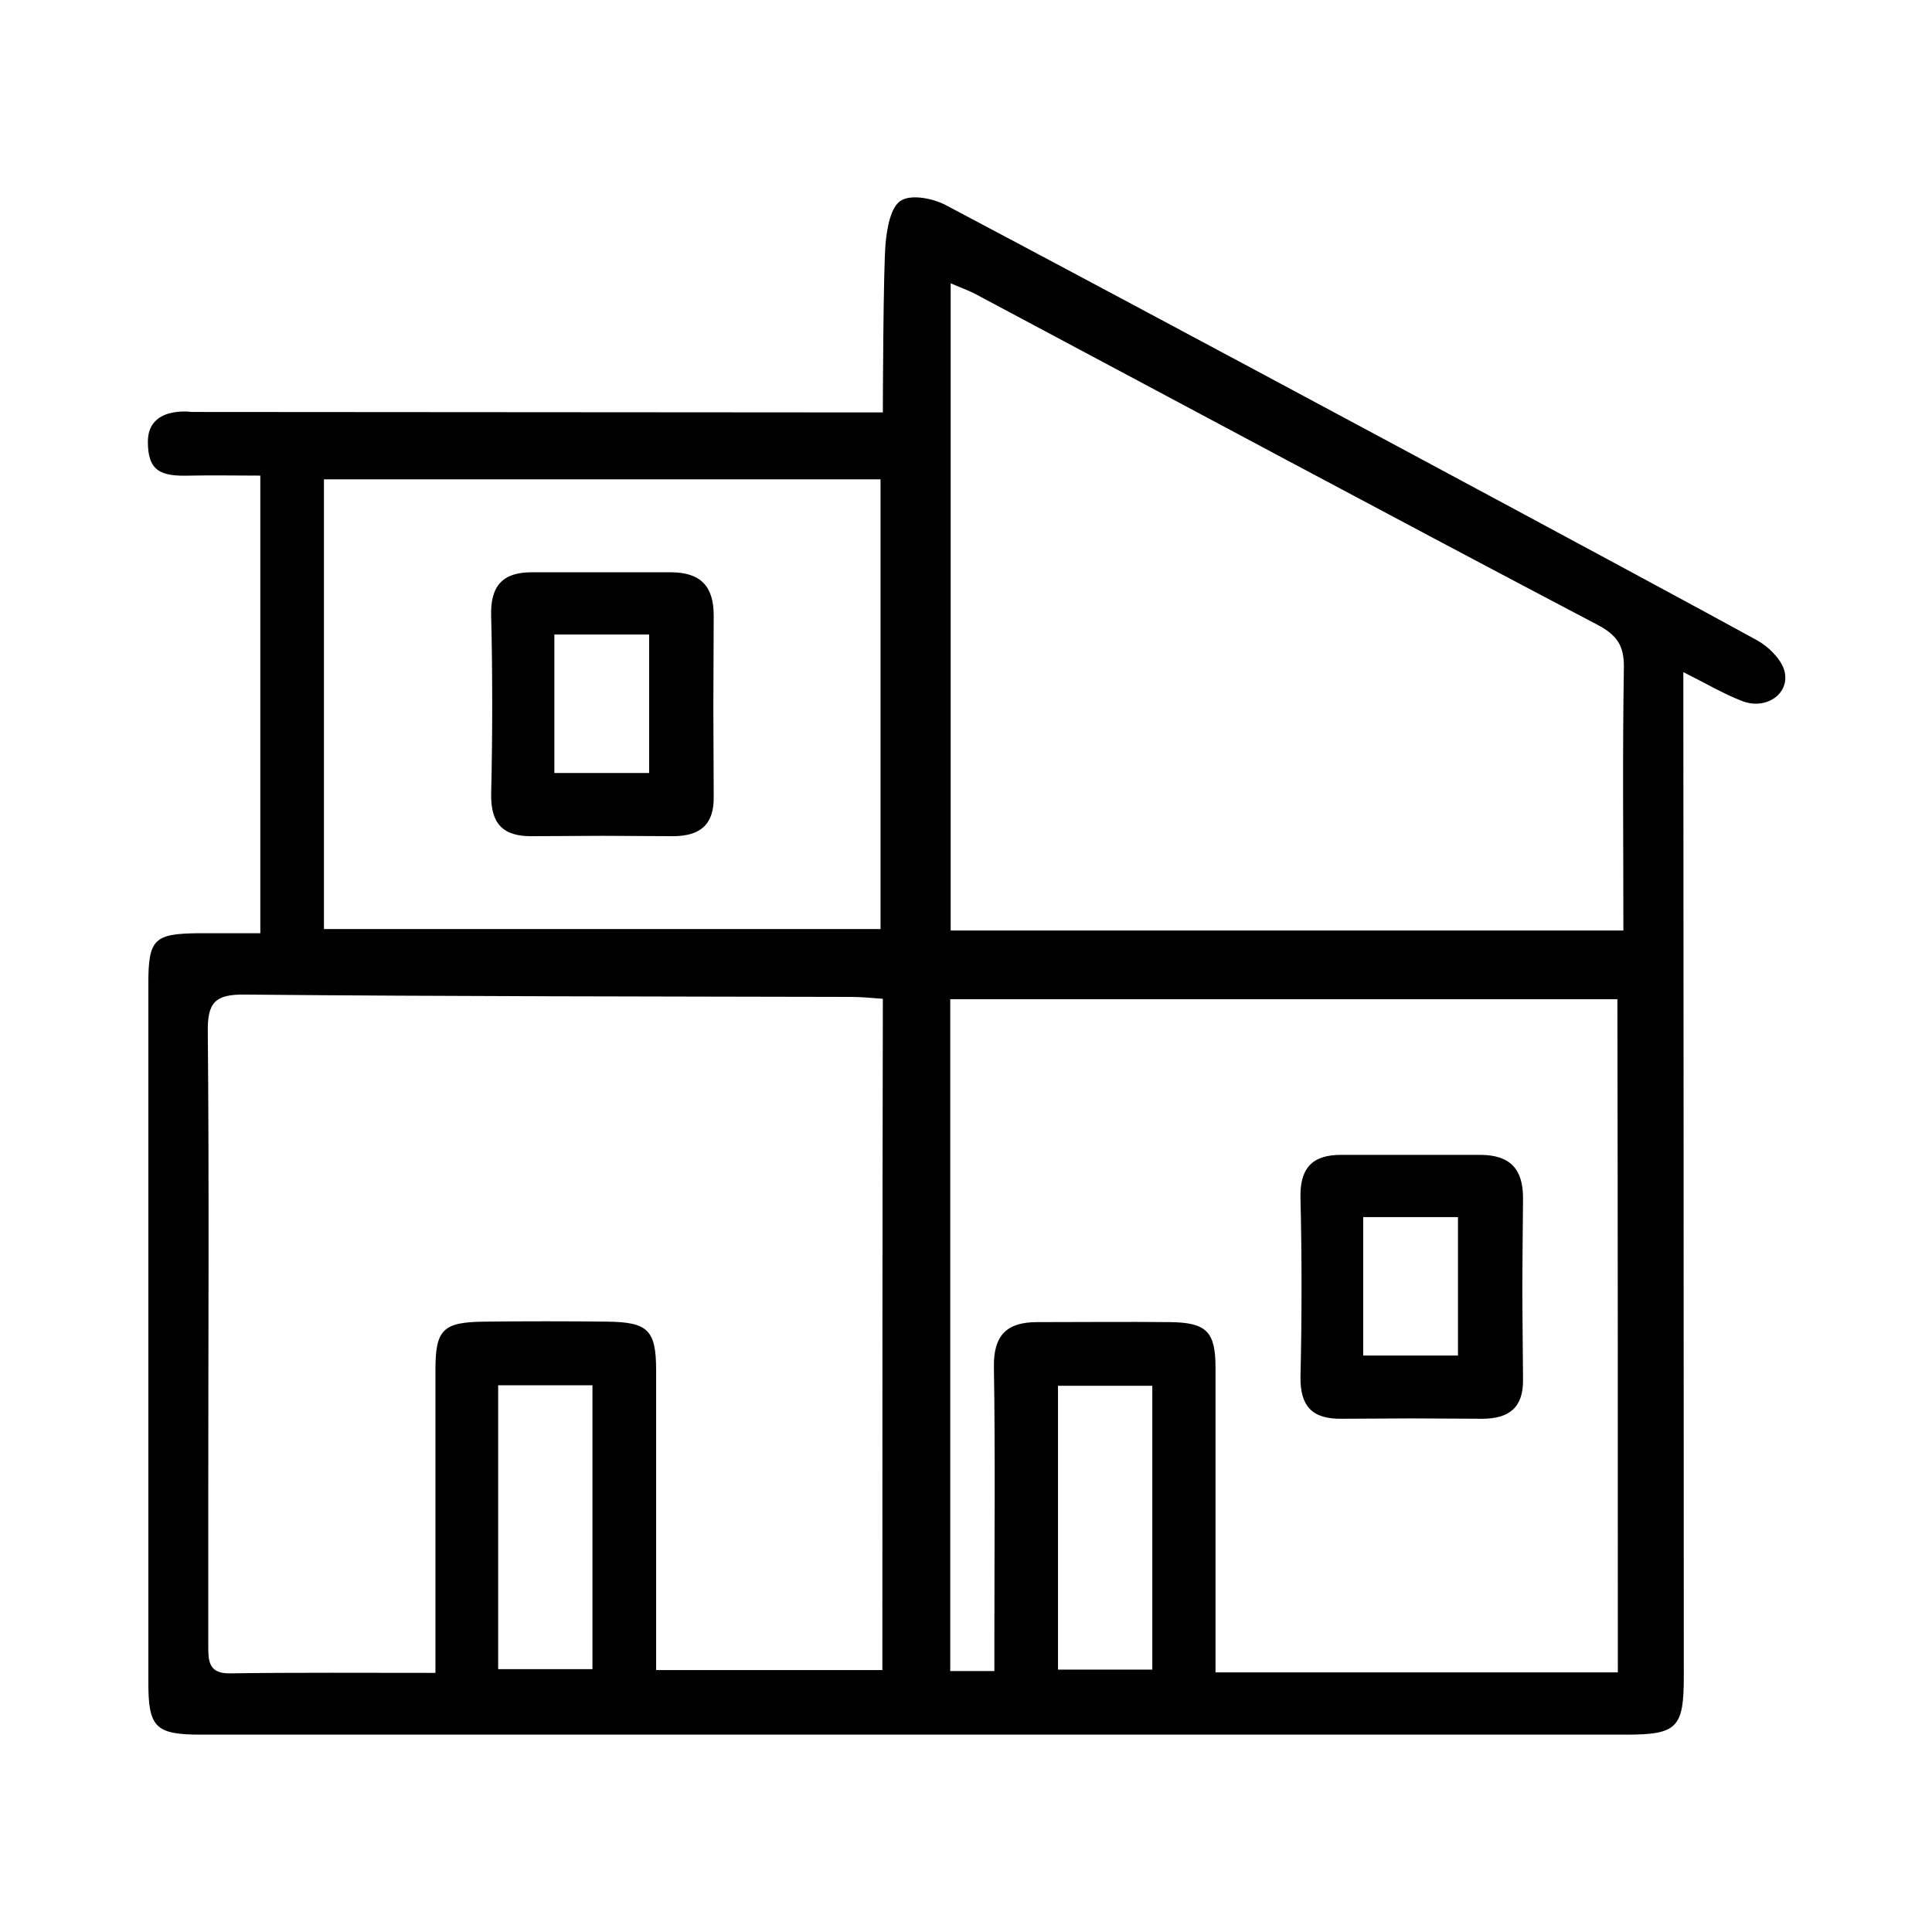 <?xml version="1.0" encoding="UTF-8"?>
<!-- Uploaded to: ICON Repo, www.iconrepo.com, Generator: ICON Repo Mixer Tools -->
<svg fill="#000000" width="800px" height="800px" version="1.1" viewBox="144 144 512 512" xmlns="http://www.w3.org/2000/svg">
 <g>
  <path d="m616.81 321.51c-0.984-3.078-4.309-6.277-7.266-7.879-25.238-13.914-168.43-90.738-214.84-115.24-3.449-1.848-9.234-2.953-11.941-1.23-2.707 1.602-3.695 7.266-4.062 11.203-0.617 6.277-0.738 42.105-0.738 44.938-59.098 0-123.61-0.125-183.2-0.125 0 0-11.574-1.723-11.574 7.879 0 7.758 3.324 9.234 11.082 8.988 6.031-0.125 12.188 0 18.715 0v121.27h-16.375c-11.695 0.125-13.297 1.477-13.297 13.297v185.3c0 11.82 1.848 13.789 13.914 13.789h377.73c13.543 0 15.266-1.848 15.266-15.391 0-85.078-0.125-261.75-0.125-266.19 6.156 3.078 10.711 5.785 15.512 7.633 6.527 2.594 13.051-2.086 11.203-8.242zm-386.96-50.477h147.5v119.18h-147.5v-119.18zm71.16 315.31h-24.992v-75.227h24.992v75.227zm76.828 0.246h-59.961v-8.988-70.547c0-10.59-2.215-12.68-12.926-12.805-10.836-0.125-21.793-0.125-32.629 0-10.957 0.125-12.926 2.094-12.926 12.805v69.688 10.59c-19.082 0-36.812-0.125-54.418 0.125-5.91 0.125-5.785-3.57-5.785-7.633v-40.629c0-40.629 0.246-81.137-0.125-121.77-0.125-7.758 1.969-9.973 9.852-9.852 53.559 0.492 106.99 0.492 160.55 0.617 2.586 0 5.172 0.246 8.496 0.492-0.129 59.34-0.129 118.31-0.129 177.9zm71.535-0.121h-24.992v-75.227h24.992v75.227zm123.37 0.738h-106.62v-9.355-71.41c0-9.48-2.34-11.941-11.941-12.066-11.82-0.125-23.516 0-35.336 0-8.004 0-11.574 3.449-11.449 11.82 0.371 23.516 0.125 47.031 0.125 70.547v10.098h-11.695v-178.03h176.8c0.117 59.219 0.117 118.44 0.117 178.4zm1.477-196.62h-178.28v-171.51c2.215 0.984 4.68 1.848 6.773 2.953 54.789 29.18 109.58 58.605 164.61 87.539 5.172 2.707 7.141 5.539 7.019 11.449-0.375 23.027-0.129 45.93-0.129 69.566z"/>
  <path d="m547.62 461.5c0-7.879-3.57-11.328-11.082-11.449h-37.184c-7.633 0-10.957 3.57-10.711 11.574 0.371 14.652 0.371 31.887 0 47.156-0.125 7.879 3.078 11.328 10.957 11.203 23.762-0.125 13.422-0.125 37.184 0 7.141 0 10.957-2.953 10.836-10.465-0.246-30.289-0.246-17.855 0-48.02zm-17.238 41.738h-14.652-10.465v-36.691h25.117v36.691z"/>
  <path d="m333.14 307.11c0-7.879-3.57-11.328-11.082-11.449h-37.184c-7.633 0-10.957 3.57-10.711 11.574 0.371 14.652 0.371 31.887 0 47.156-0.125 7.879 3.078 11.328 10.957 11.203 23.762-0.125 13.422-0.125 37.184 0 7.141 0 10.957-2.953 10.836-10.465-0.125-30.293-0.125-17.734 0-48.02zm-17.113 41.738h-14.652-10.465v-36.691h25.117v36.691z"/>
 </g>
</svg>